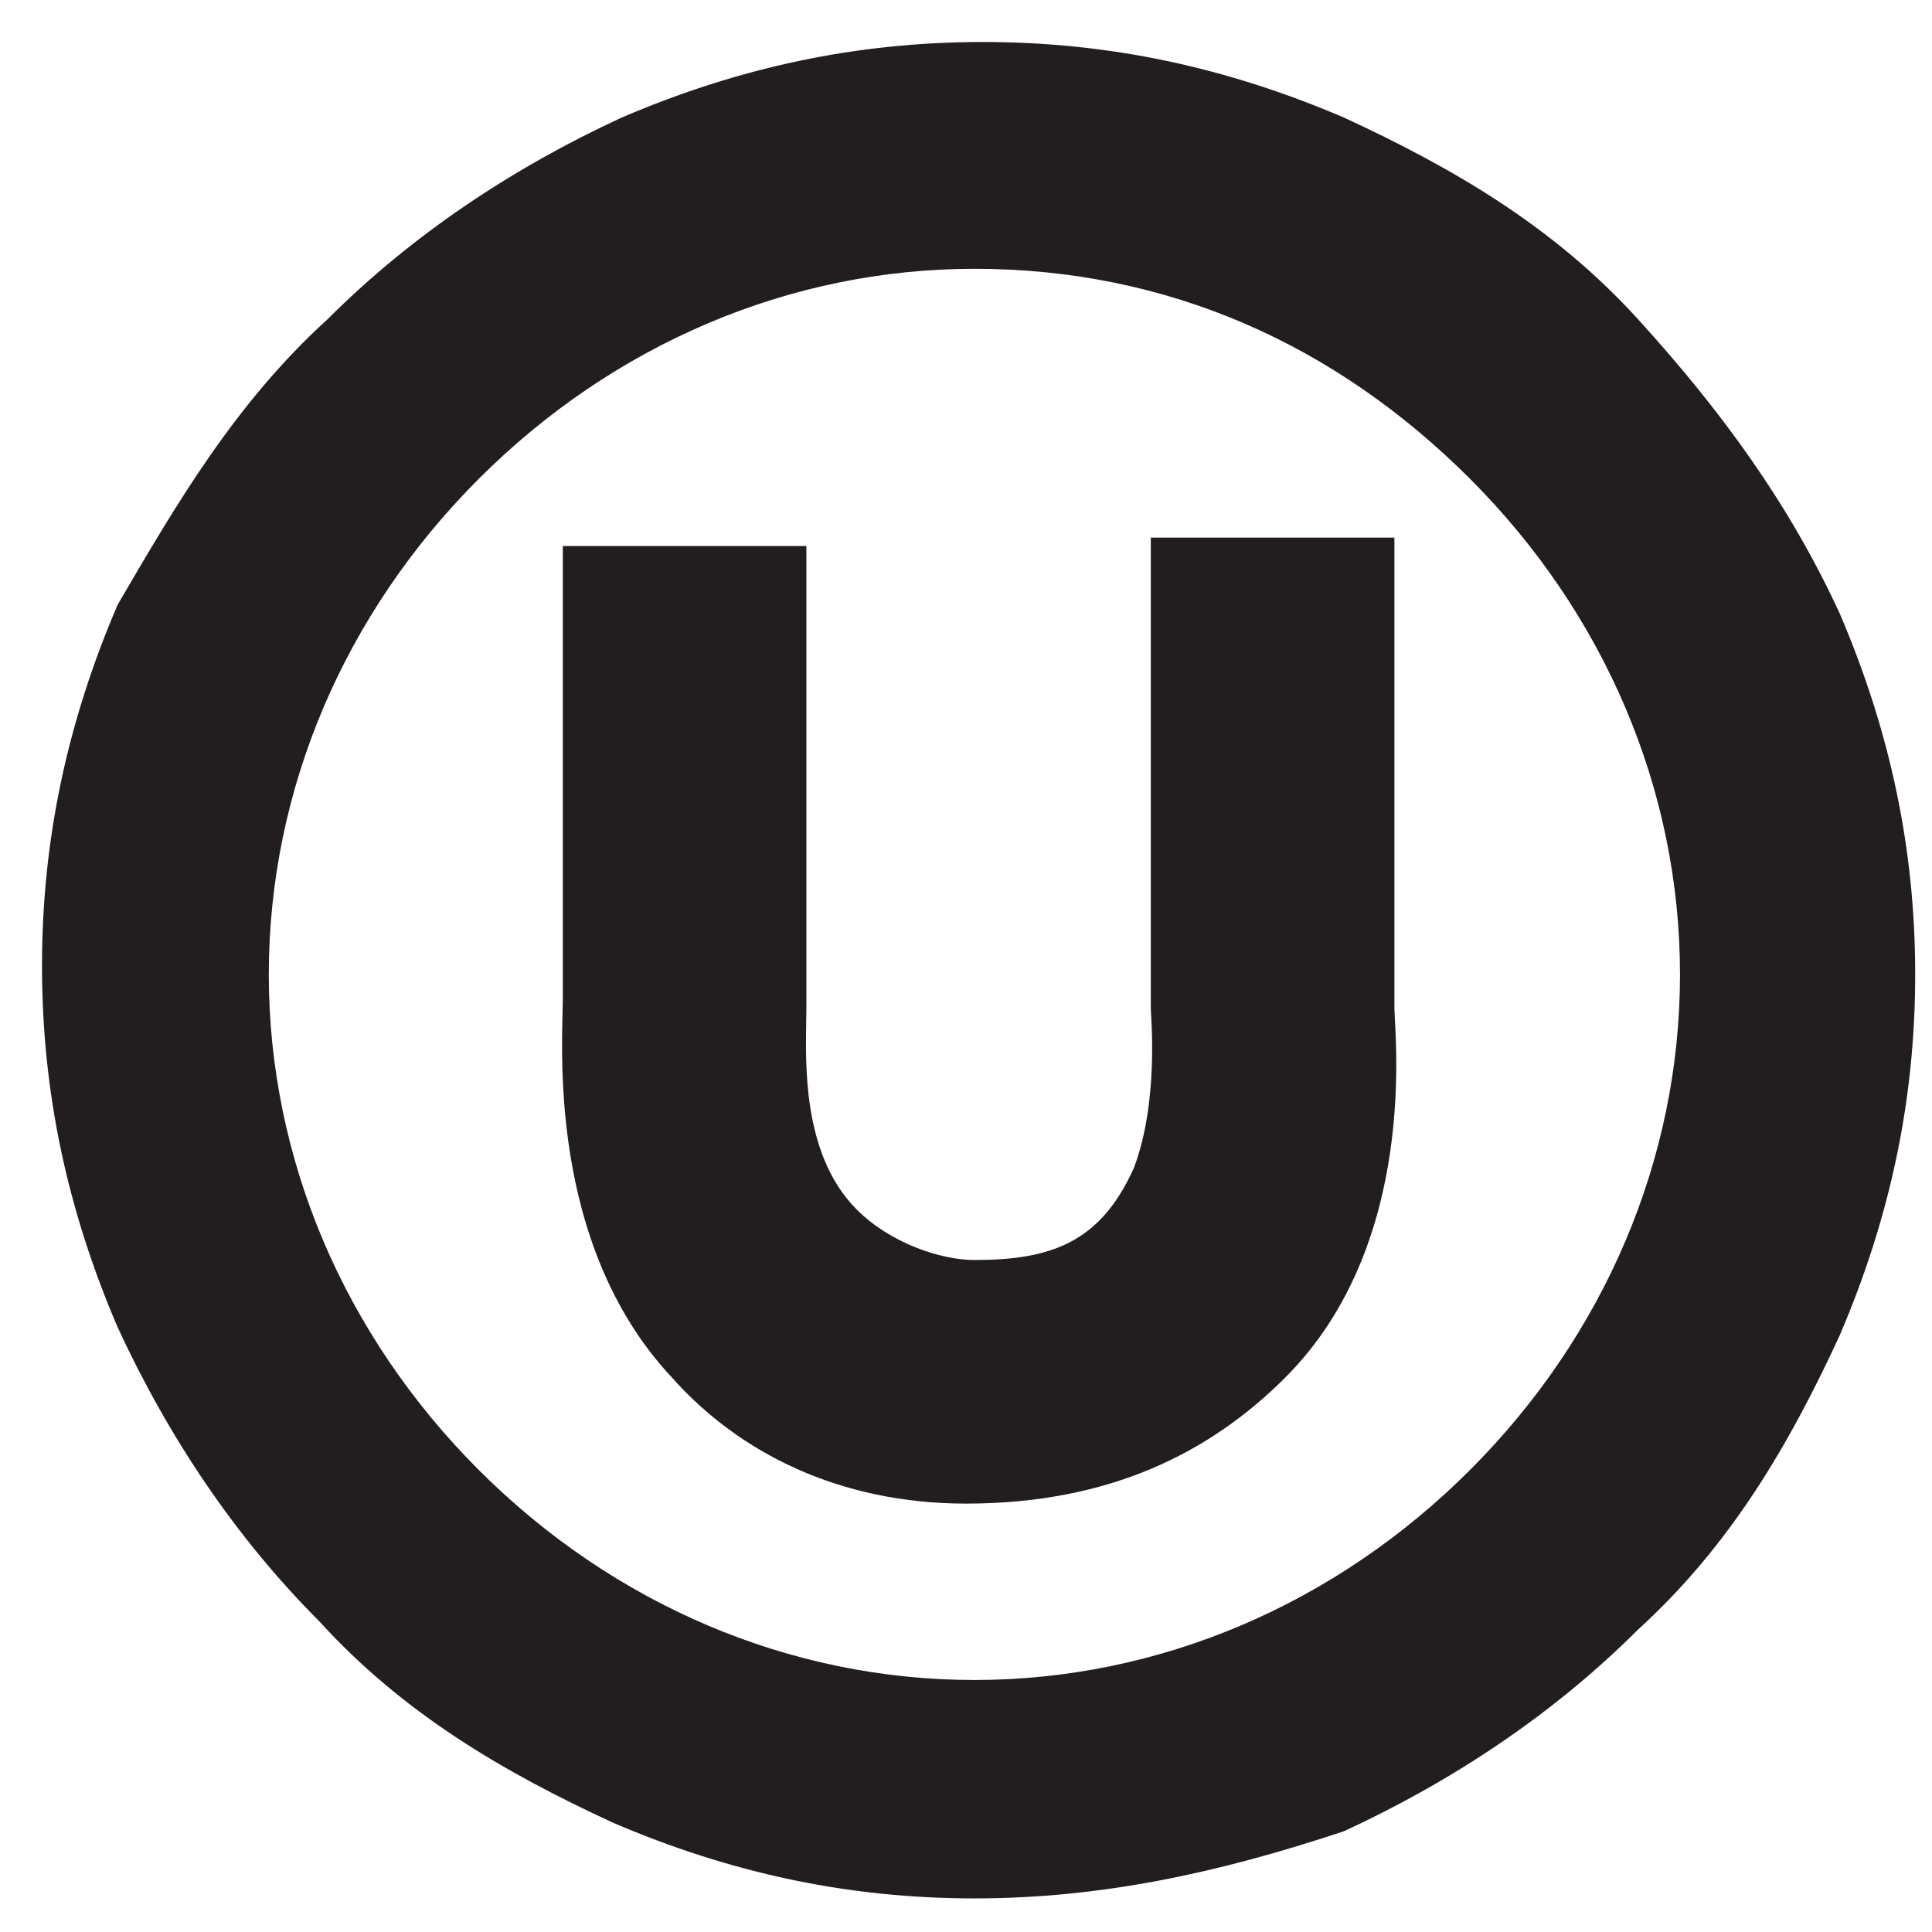 <?xml version="1.0" encoding="utf-8"?>
<!-- Generator: Adobe Illustrator 24.0.0, SVG Export Plug-In . SVG Version: 6.00 Build 0)  -->
<svg version="1.1" id="Layer_1" xmlns="http://www.w3.org/2000/svg" xmlns:xlink="http://www.w3.org/1999/xlink" x="0px" y="0px"
	 viewBox="0 0 23 23" style="enable-background:new 0 0 23 23;" xml:space="preserve">
<style type="text/css">
	.st0{fill:#221E20;}
</style>
<g>
	<path class="st0" d="M11.5,17.9c-1.5,0-2.7-0.6-3.5-1.5c-1.5-1.6-1.3-4-1.3-4.5V6.5h2.9V12l0,0c0,0.5-0.1,1.7,0.6,2.4
		c0.4,0.4,1,0.6,1.4,0.6c0.9,0,1.5-0.2,1.9-1.1c0.3-0.8,0.2-1.8,0.2-1.9l0,0l0,0l0-5.6l2.9,0l0,5.6c0,0.3,0.3,2.8-1.3,4.4
		C14.4,17.3,13.2,17.9,11.5,17.9z"/>
	<path class="st0" d="M11.6,22.6c-1.5,0-2.9-0.3-4.3-0.9c-1.3-0.6-2.5-1.3-3.5-2.4c-1-1-1.8-2.2-2.4-3.5c-0.6-1.4-0.9-2.8-0.9-4.3
		s0.3-2.9,0.9-4.3C2.1,6,2.8,4.8,3.9,3.8c1-1,2.2-1.8,3.5-2.4c1.4-0.6,2.8-0.9,4.3-0.9s2.9,0.3,4.3,0.9c1.3,0.6,2.5,1.3,3.5,2.4
		s1.8,2.2,2.4,3.5c0.6,1.4,0.9,2.8,0.9,4.3s-0.3,2.9-0.9,4.3c-0.6,1.3-1.3,2.5-2.4,3.5c-1,1-2.2,1.8-3.5,2.4
		C14.5,22.3,13.1,22.6,11.6,22.6z M11.6,3.2c-2.2,0-4.3,0.9-5.9,2.5s-2.5,3.7-2.5,5.9s0.9,4.3,2.5,5.9s3.7,2.5,5.9,2.5
		s4.3-0.9,5.9-2.5s2.5-3.7,2.5-5.9s-0.9-4.3-2.5-5.9S13.9,3.2,11.6,3.2z"/>
</g>
</svg>
